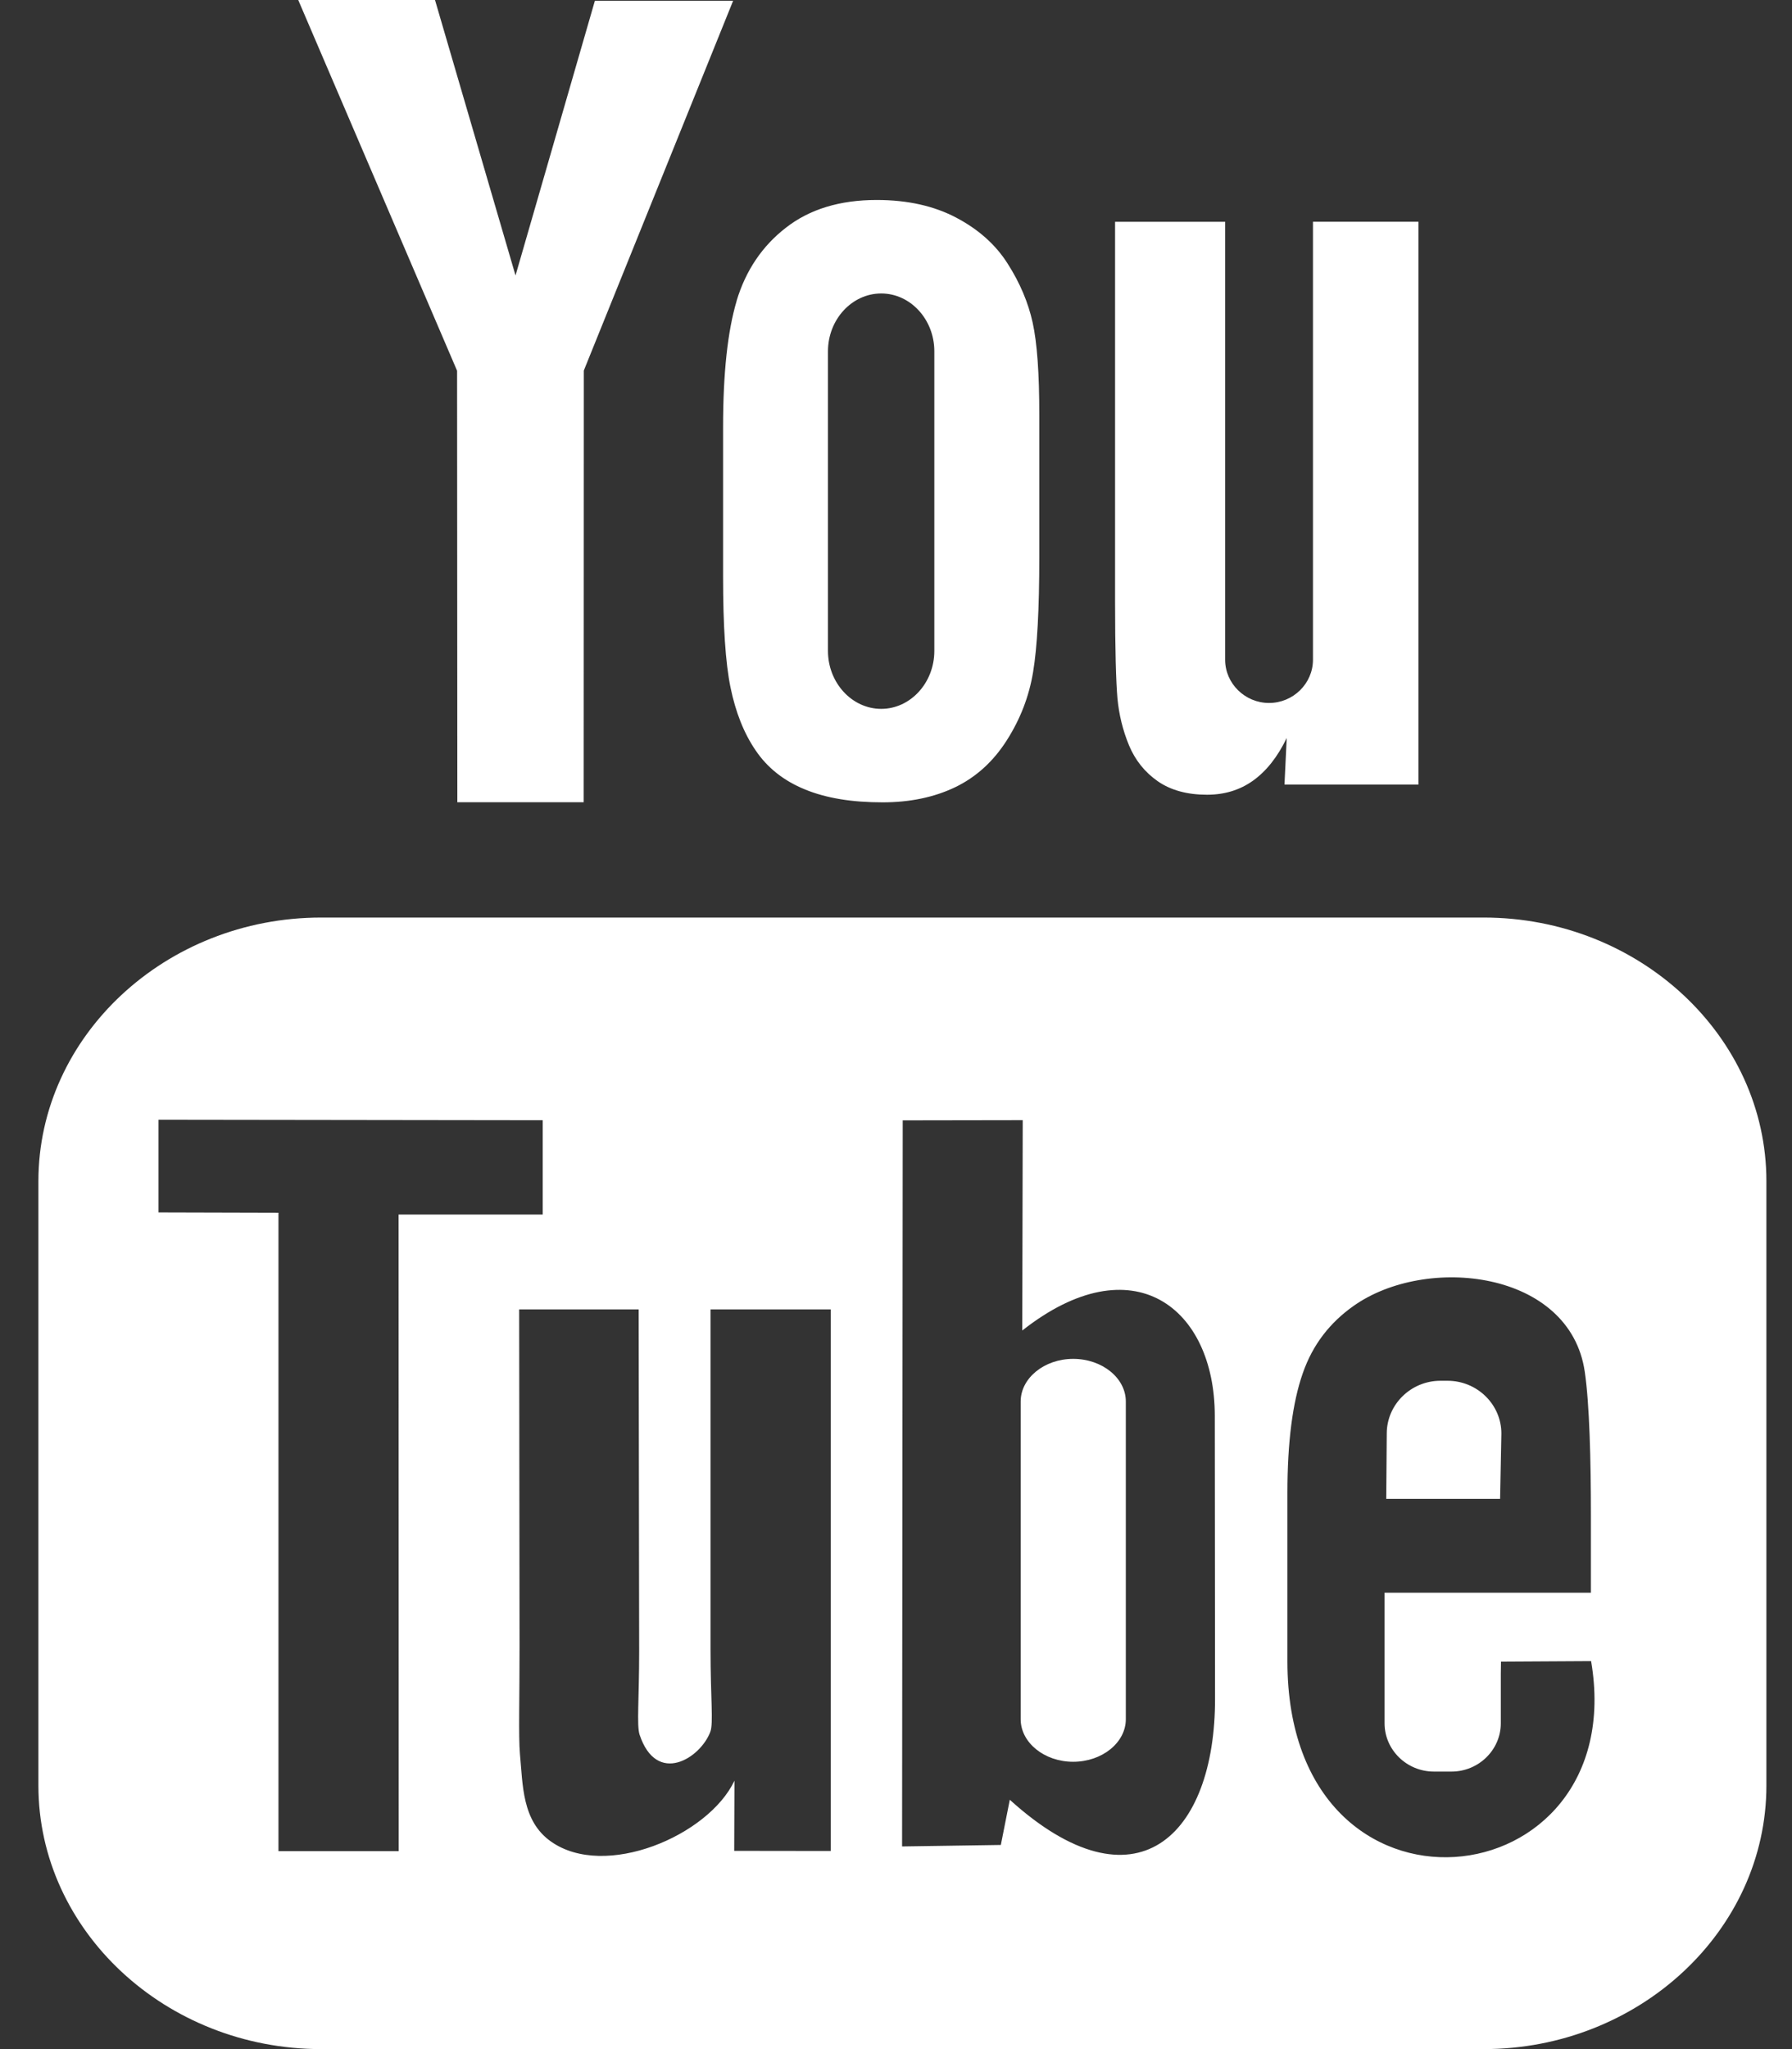 <svg xmlns="http://www.w3.org/2000/svg" width="28" height="32" viewBox="0 0 28 32">
    <rect x="0" y="0" width="28" height="32" fill="#333333" stroke="none"/>
    <g fill="none" fill-rule="evenodd">
        <g fill="#FFF" fill-rule="nonzero">
            <g>
                <path d="M22.838 23.407H21.06l.008-1.02c0-.453.377-.824.838-.824h.113c.462 0 .84.37.84.824l-.02 1.02zm-6.67-2.186c-.45 0-.82.3-.82.666v4.961c0 .366.37.665.82.665.454 0 .823-.3.823-.665v-4.961c0-.367-.37-.666-.822-.666zM27 18.446v9.438C27 30.148 25.012 32 22.583 32H4.418C1.988 32 0 30.148 0 27.884v-9.438c0-2.264 1.987-4.117 4.418-4.117h18.165c2.43 0 4.417 1.853 4.417 4.117zM5.63 28.908l-.002-9.941H7.88v-1.473l-6.003-.008v1.448l1.874.005v9.97h1.878zm6.75-8.46h-1.878v5.308c0 .768.047 1.152-.003 1.288-.153.412-.839.849-1.106.044-.046-.14-.006-.565-.006-1.295l-.008-5.345H7.512l.006 5.26c.001.807-.018 1.409.006 1.682.046.483.03 1.046.483 1.367.845.6 2.464-.09 2.869-.949l-.004 1.096 1.508.002v-8.458zm6.005 6.079l-.004-4.419c-.001-1.683-1.277-2.692-3.008-1.33l.007-3.285-1.875.003-.01 11.339 1.543-.023.14-.706c1.971 1.786 3.21.563 3.207-1.58zm5.876-.586l-1.408.008c0 .055-.003.119-.003.188v.776c0 .415-.348.753-.77.753h-.276c-.422 0-.77-.338-.77-.753v-2.04h3.224v-1.199c0-.876-.022-1.751-.096-2.252-.23-1.583-2.481-1.835-3.618-1.024-.357.253-.63.592-.788 1.047-.16.456-.24 1.078-.24 1.868v2.635c.001 4.38 5.387 3.76 4.745-.007zM17.04 11.638c.097.233.247.421.451.563.202.14.46.21.769.21.27 0 .51-.071.719-.22.208-.149.383-.37.526-.666l-.035.728h2.093v-8.79h-1.648v6.841c0 .37-.309.674-.686.674-.376 0-.686-.304-.686-.674v-6.84h-1.72v5.928c0 .755.015 1.258.037 1.514.024.253.083.496.18.732zm-6.13-6.942c.143-.473.4-.854.77-1.14.37-.289.843-.433 1.419-.433.484 0 .899.094 1.246.278.348.184.616.424.802.72.19.298.319.603.388.916.07.317.104.794.104 1.44v2.222c0 .815-.033 1.415-.097 1.796-.063.382-.2.736-.412 1.068-.21.329-.479.574-.806.731-.33.158-.708.236-1.135.236-.477 0-.879-.065-1.21-.201-.332-.135-.589-.339-.772-.61-.185-.27-.314-.6-.393-.985-.079-.384-.116-.963-.116-1.733V6.674c0-.844.071-1.503.213-1.978zm1.427 5.47c0 .497.375.904.832.904.457 0 .83-.407.83-.905V5.486c0-.497-.373-.903-.83-.903-.457 0-.832.406-.832.903v4.68zm-5.791 2.362H8.52l.002-6.741L10.855.012h-2.16l-1.24 4.29L6.197 0H4.06l2.482 5.79.004 6.738z" transform="translate(-1073 -1343) translate(1073.6 1343)"/>
            </g>
        </g>
    </g>
</svg>

